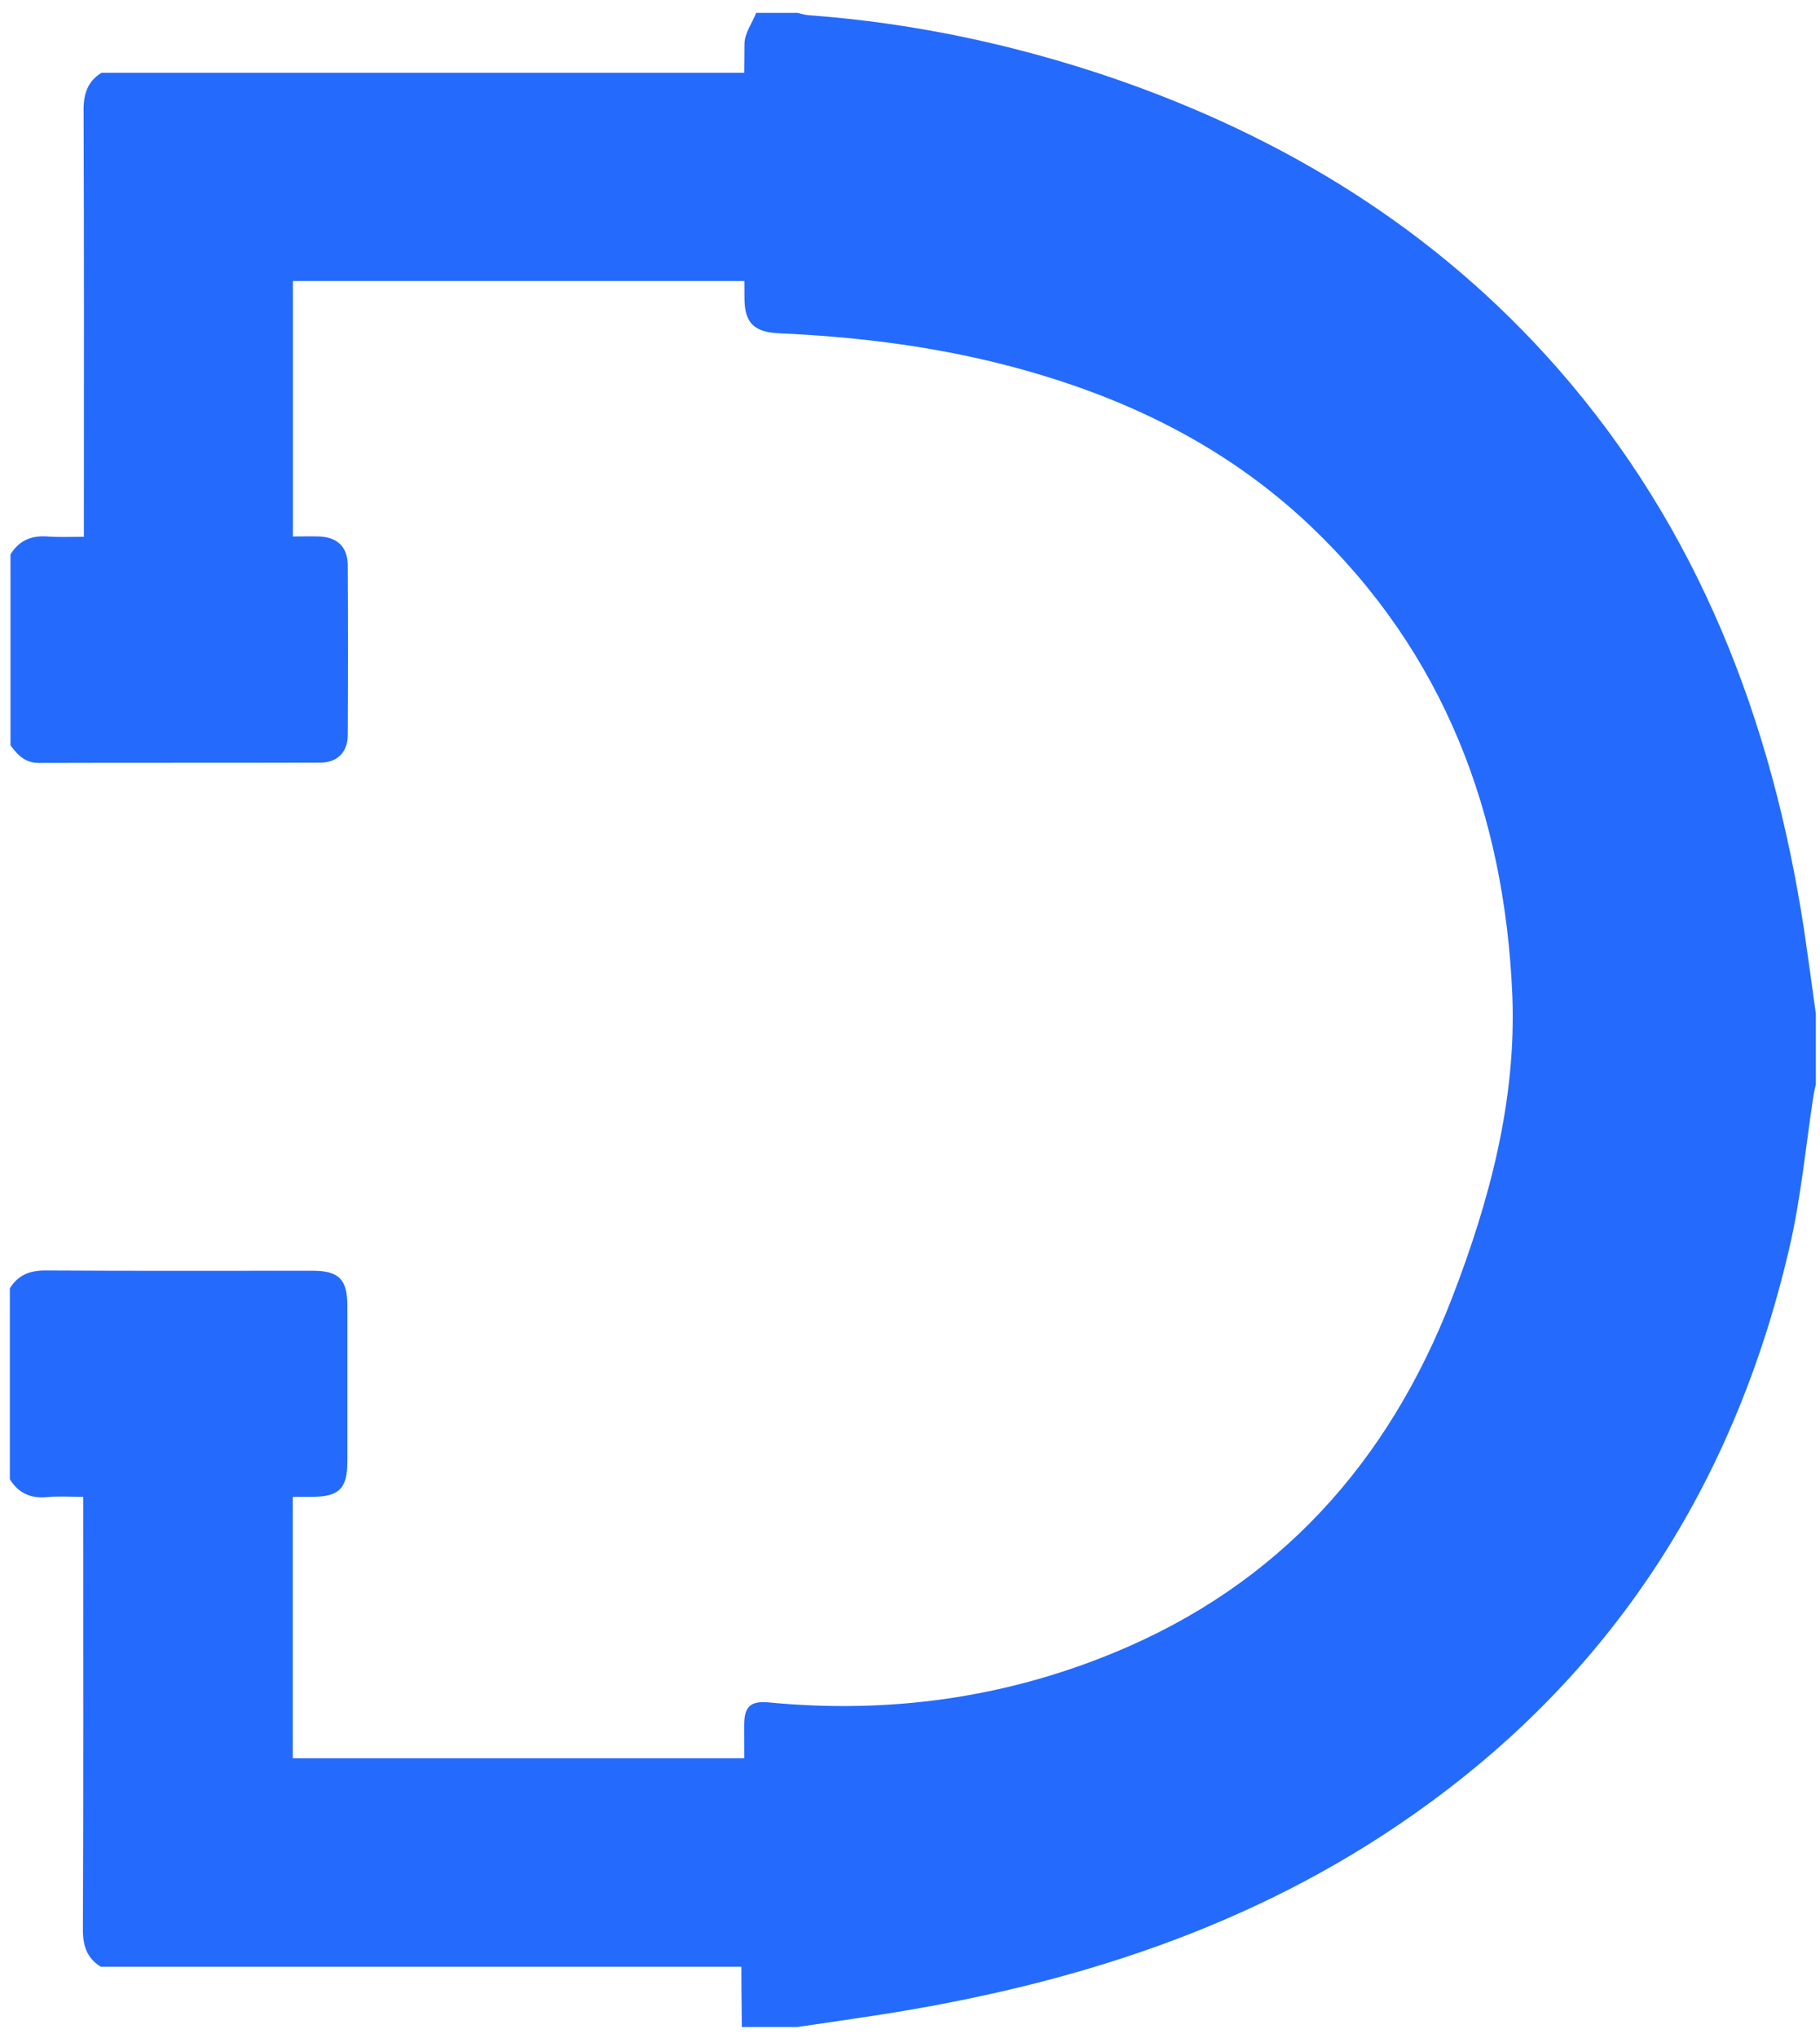 <svg width="42" height="47" viewBox="0 0 42 47" fill="none" xmlns="http://www.w3.org/2000/svg">
<path d="M17.105 43.378C17.126 42.701 17.153 42.03 17.166 41.353C17.18 40.831 17.173 40.316 17.173 39.795C17.173 39.355 17.322 39.226 17.749 39.267C20.492 39.531 23.154 39.172 25.701 38.122C29.508 36.557 32.035 33.739 33.505 29.946C34.372 27.704 34.995 25.38 34.9 22.962C34.724 18.776 33.329 15.064 30.233 12.124C28.174 10.173 25.688 9.028 22.958 8.358C21.319 7.958 19.652 7.762 17.973 7.687C17.397 7.66 17.18 7.443 17.18 6.874C17.173 4.923 17.16 2.973 17.18 1.015C17.18 0.771 17.356 0.534 17.451 0.297C17.769 0.297 18.081 0.297 18.399 0.297C18.487 0.317 18.575 0.344 18.663 0.351C21.061 0.527 23.392 1.022 25.661 1.794C29.651 3.162 33.139 5.303 35.937 8.486C39.202 12.205 40.895 16.622 41.633 21.451C41.728 22.095 41.816 22.738 41.904 23.382C41.904 23.924 41.904 24.466 41.904 25.008C41.884 25.096 41.864 25.184 41.85 25.265C41.667 26.457 41.559 27.663 41.281 28.835C40.014 34.24 37.197 38.636 32.624 41.847C28.899 44.469 24.685 45.796 20.235 46.481C19.625 46.575 19.016 46.663 18.406 46.752C17.979 46.752 17.546 46.752 17.119 46.752C17.105 45.641 17.105 44.509 17.105 43.378Z" fill="#246BFD"/>
<path d="M0.227 29.716C0.416 29.411 0.68 29.303 1.046 29.303C3.099 29.316 5.151 29.309 7.204 29.309C7.82 29.309 8.016 29.506 8.016 30.116C8.016 31.314 8.016 32.507 8.016 33.706C8.016 34.336 7.827 34.525 7.183 34.525C7.048 34.525 6.912 34.525 6.756 34.525C6.756 36.53 6.756 38.522 6.756 40.554C10.265 40.554 13.781 40.554 17.297 40.554C17.297 42.153 17.297 43.751 17.297 45.363C12.304 45.363 7.319 45.363 2.326 45.363C2.008 45.167 1.913 44.882 1.913 44.51C1.927 41.319 1.92 38.136 1.92 34.945C1.92 34.817 1.92 34.681 1.92 34.525C1.615 34.525 1.344 34.505 1.08 34.532C0.708 34.566 0.423 34.437 0.227 34.119C0.227 32.649 0.227 31.179 0.227 29.716Z" fill="#246BFD"/>
<path d="M17.299 6.481C13.79 6.481 10.288 6.481 6.759 6.481C6.759 8.446 6.759 10.39 6.759 12.374C6.962 12.374 7.158 12.368 7.361 12.374C7.781 12.388 8.018 12.612 8.025 13.025C8.032 14.332 8.032 15.639 8.025 16.954C8.025 17.346 7.788 17.59 7.389 17.59C5.221 17.597 3.053 17.59 0.892 17.597C0.581 17.597 0.405 17.414 0.242 17.191C0.242 15.721 0.242 14.258 0.242 12.788C0.439 12.469 0.716 12.347 1.096 12.374C1.367 12.395 1.644 12.381 1.936 12.381C1.936 12.198 1.936 12.063 1.936 11.928C1.936 8.798 1.942 5.662 1.929 2.532C1.929 2.16 2.024 1.875 2.342 1.679C7.334 1.679 12.32 1.679 17.312 1.679C17.299 3.277 17.299 4.876 17.299 6.481Z" fill="#246BFD"/>
</svg>

